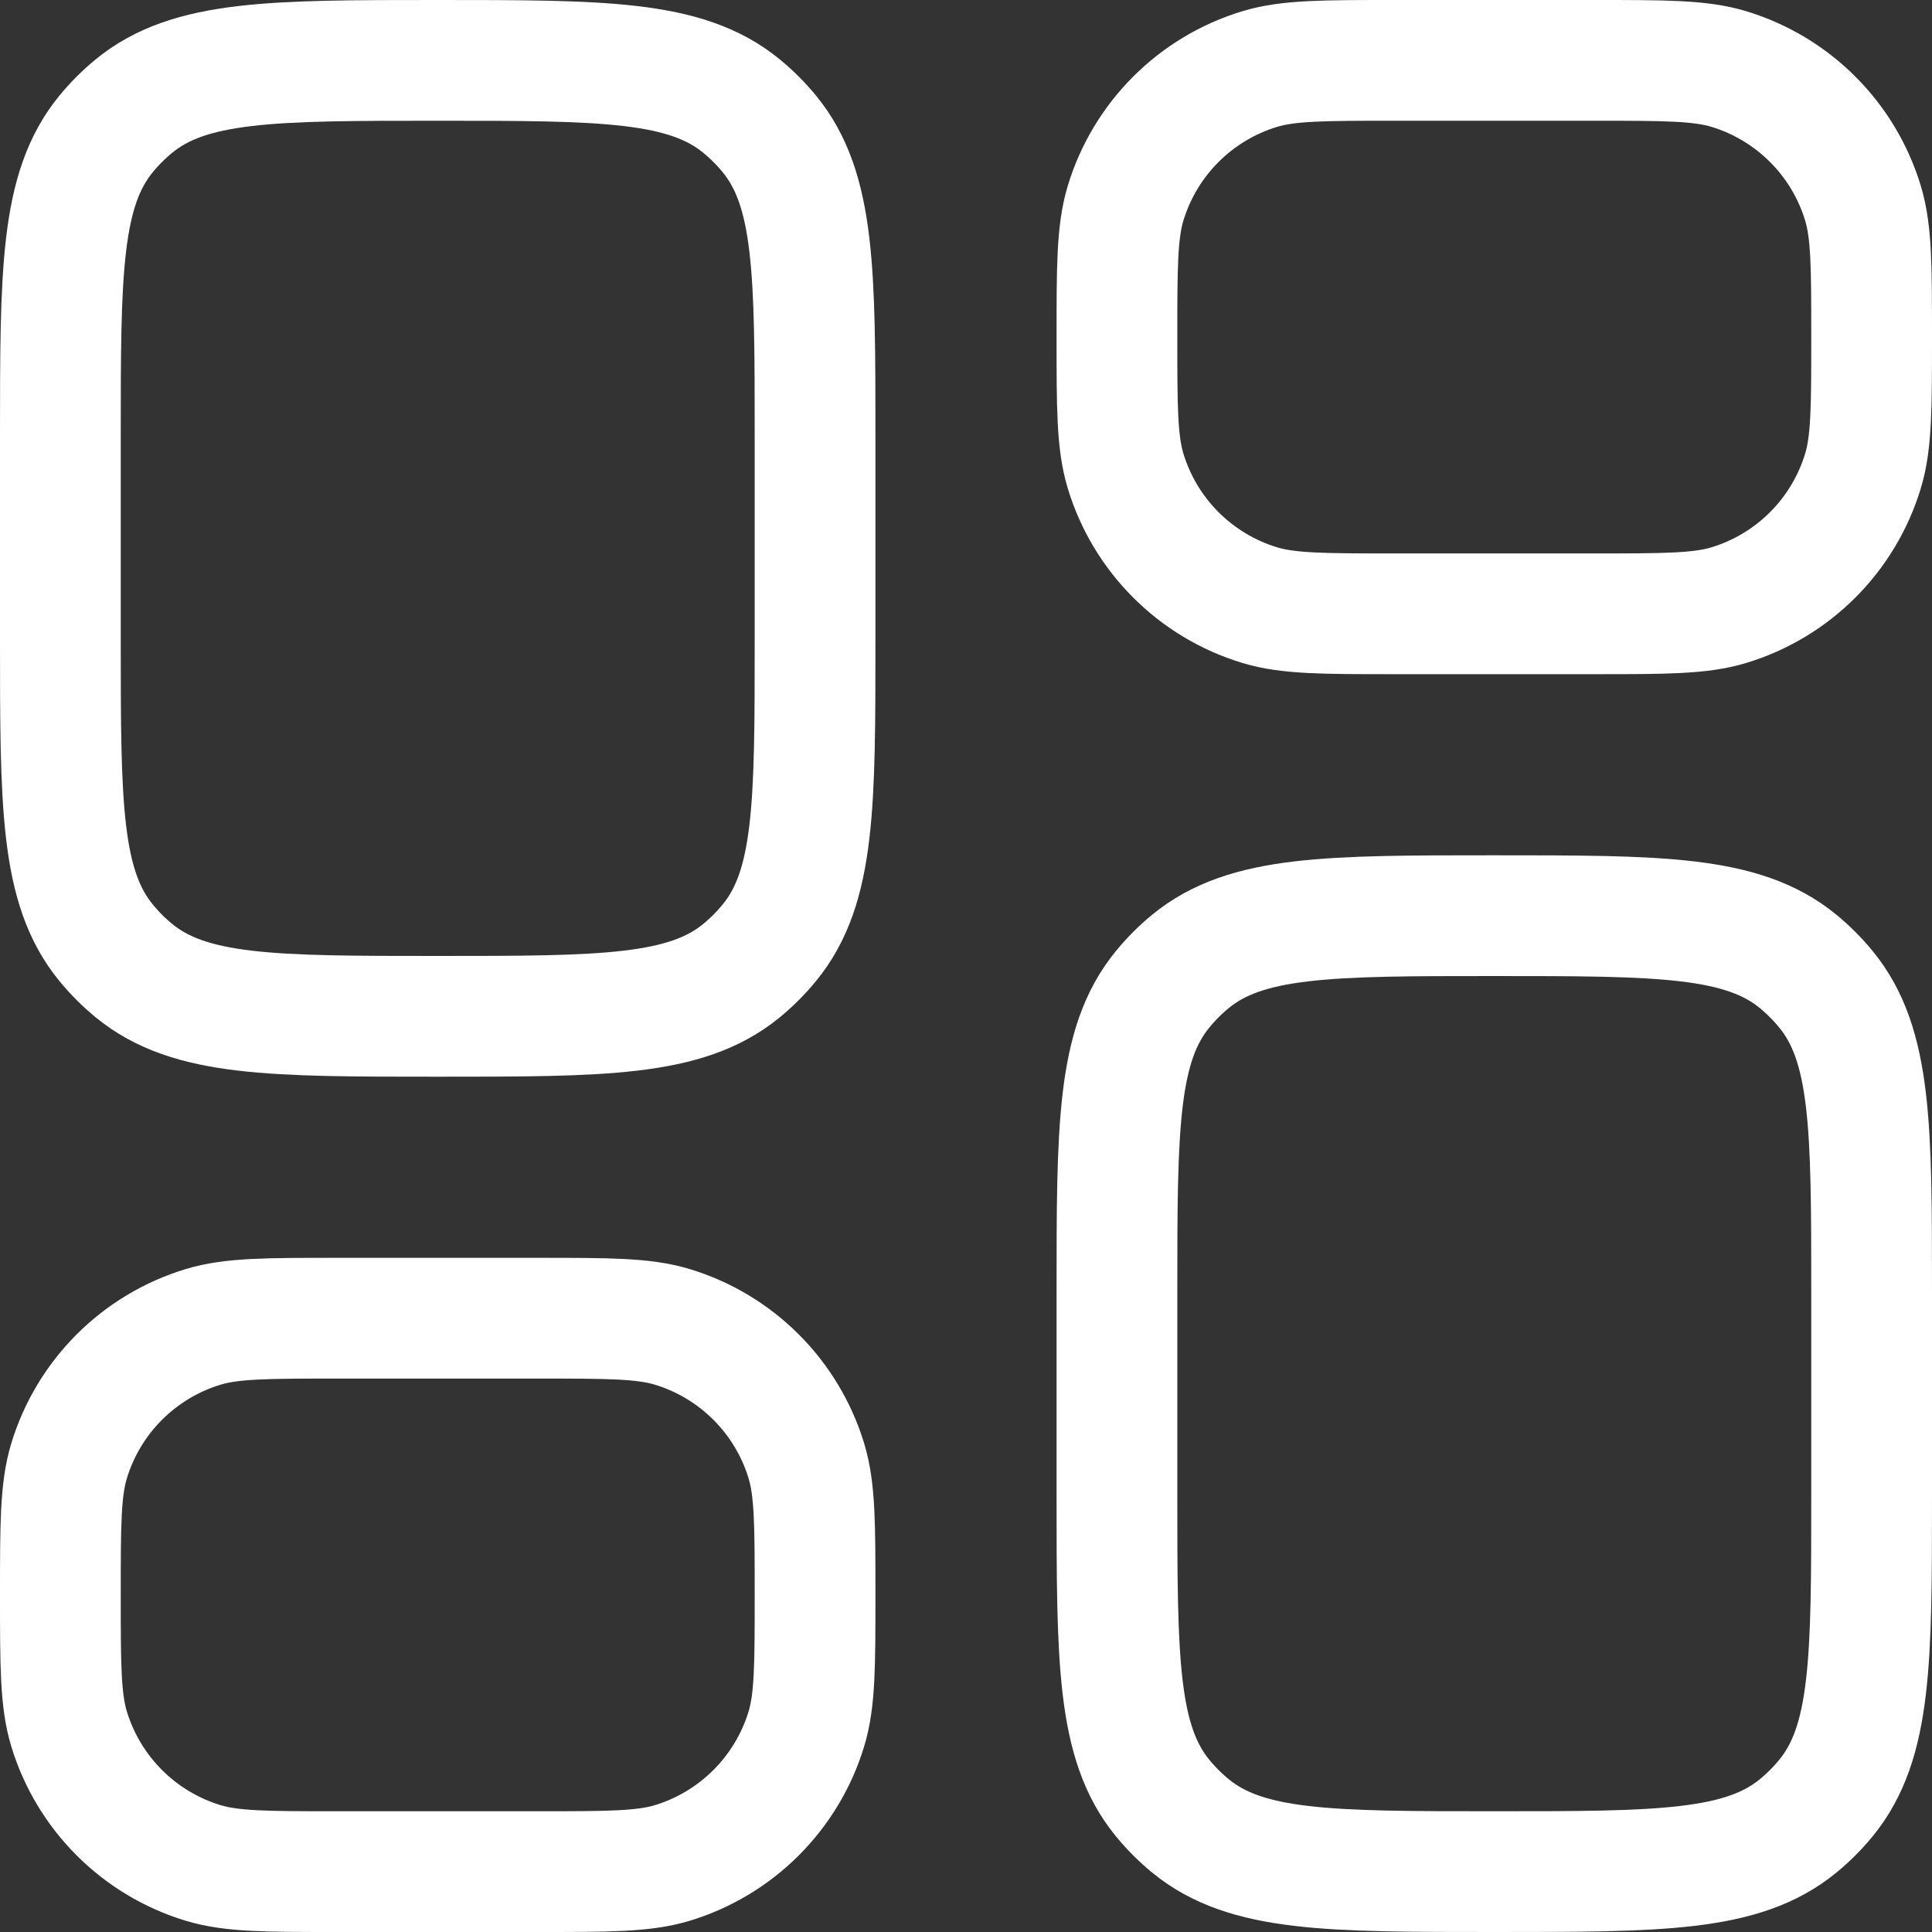<svg width="40" height="40" viewBox="0 0 40 40" fill="none" xmlns="http://www.w3.org/2000/svg">
<rect x="0" y="0" width="40" height="40" fill="#333333" stroke="none"/>
<path d="M16.875 13.229V9.062C16.875 5.638 16.875 3.926 15.929 2.773C15.756 2.562 15.563 2.369 15.352 2.196C14.199 1.25 12.487 1.25 9.062 1.25C5.638 1.25 3.926 1.25 2.773 2.196C2.562 2.369 2.369 2.562 2.196 2.773C1.25 3.926 1.25 5.638 1.25 9.062V13.229C1.25 16.654 1.25 18.366 2.196 19.518C2.369 19.729 2.562 19.923 2.773 20.096C3.926 21.042 5.638 21.042 9.062 21.042C12.487 21.042 14.199 21.042 15.352 20.096C15.563 19.923 15.756 19.729 15.929 19.518C16.875 18.366 16.875 16.654 16.875 13.229Z" stroke="white" stroke-width="2.5" stroke-linejoin="round"/>
<path d="M11.146 27.292H6.979C5.525 27.292 4.799 27.292 4.207 27.471C2.875 27.875 1.833 28.917 1.429 30.249C1.25 30.84 1.25 31.567 1.25 33.021C1.25 34.474 1.25 35.201 1.429 35.793C1.833 37.124 2.875 38.167 4.207 38.571C4.799 38.75 5.525 38.75 6.979 38.75H11.146C12.6 38.75 13.326 38.75 13.918 38.571C15.249 38.167 16.292 37.124 16.696 35.793C16.875 35.201 16.875 34.474 16.875 33.021C16.875 31.567 16.875 30.84 16.696 30.249C16.292 28.917 15.249 27.875 13.918 27.471C13.326 27.292 12.6 27.292 11.146 27.292Z" stroke="white" stroke-width="2.5" stroke-linejoin="round"/>
<path d="M38.75 30.938V26.771C38.75 23.346 38.75 21.634 37.804 20.482C37.631 20.271 37.438 20.077 37.227 19.904C36.074 18.958 34.362 18.958 30.938 18.958C27.513 18.958 25.801 18.958 24.648 19.904C24.437 20.077 24.244 20.271 24.071 20.482C23.125 21.634 23.125 23.346 23.125 26.771V30.938C23.125 34.362 23.125 36.074 24.071 37.227C24.244 37.438 24.437 37.631 24.648 37.804C25.801 38.75 27.513 38.75 30.938 38.75C34.362 38.75 36.074 38.75 37.227 37.804C37.438 37.631 37.631 37.438 37.804 37.227C38.75 36.074 38.75 34.362 38.75 30.938Z" stroke="white" stroke-width="2.5" stroke-linejoin="round"/>
<path d="M33.021 1.25H28.854C27.4 1.25 26.674 1.25 26.082 1.429C24.75 1.833 23.708 2.875 23.304 4.207C23.125 4.799 23.125 5.525 23.125 6.979C23.125 8.433 23.125 9.16 23.304 9.751C23.708 11.083 24.75 12.125 26.082 12.529C26.674 12.708 27.4 12.708 28.854 12.708H33.021C34.475 12.708 35.202 12.708 35.793 12.529C37.125 12.125 38.167 11.083 38.571 9.751C38.75 9.16 38.75 8.433 38.75 6.979C38.75 5.525 38.75 4.799 38.571 4.207C38.167 2.875 37.125 1.833 35.793 1.429C35.202 1.25 34.475 1.25 33.021 1.25Z" stroke="white" stroke-width="2.5" stroke-linejoin="round"/>
</svg>
